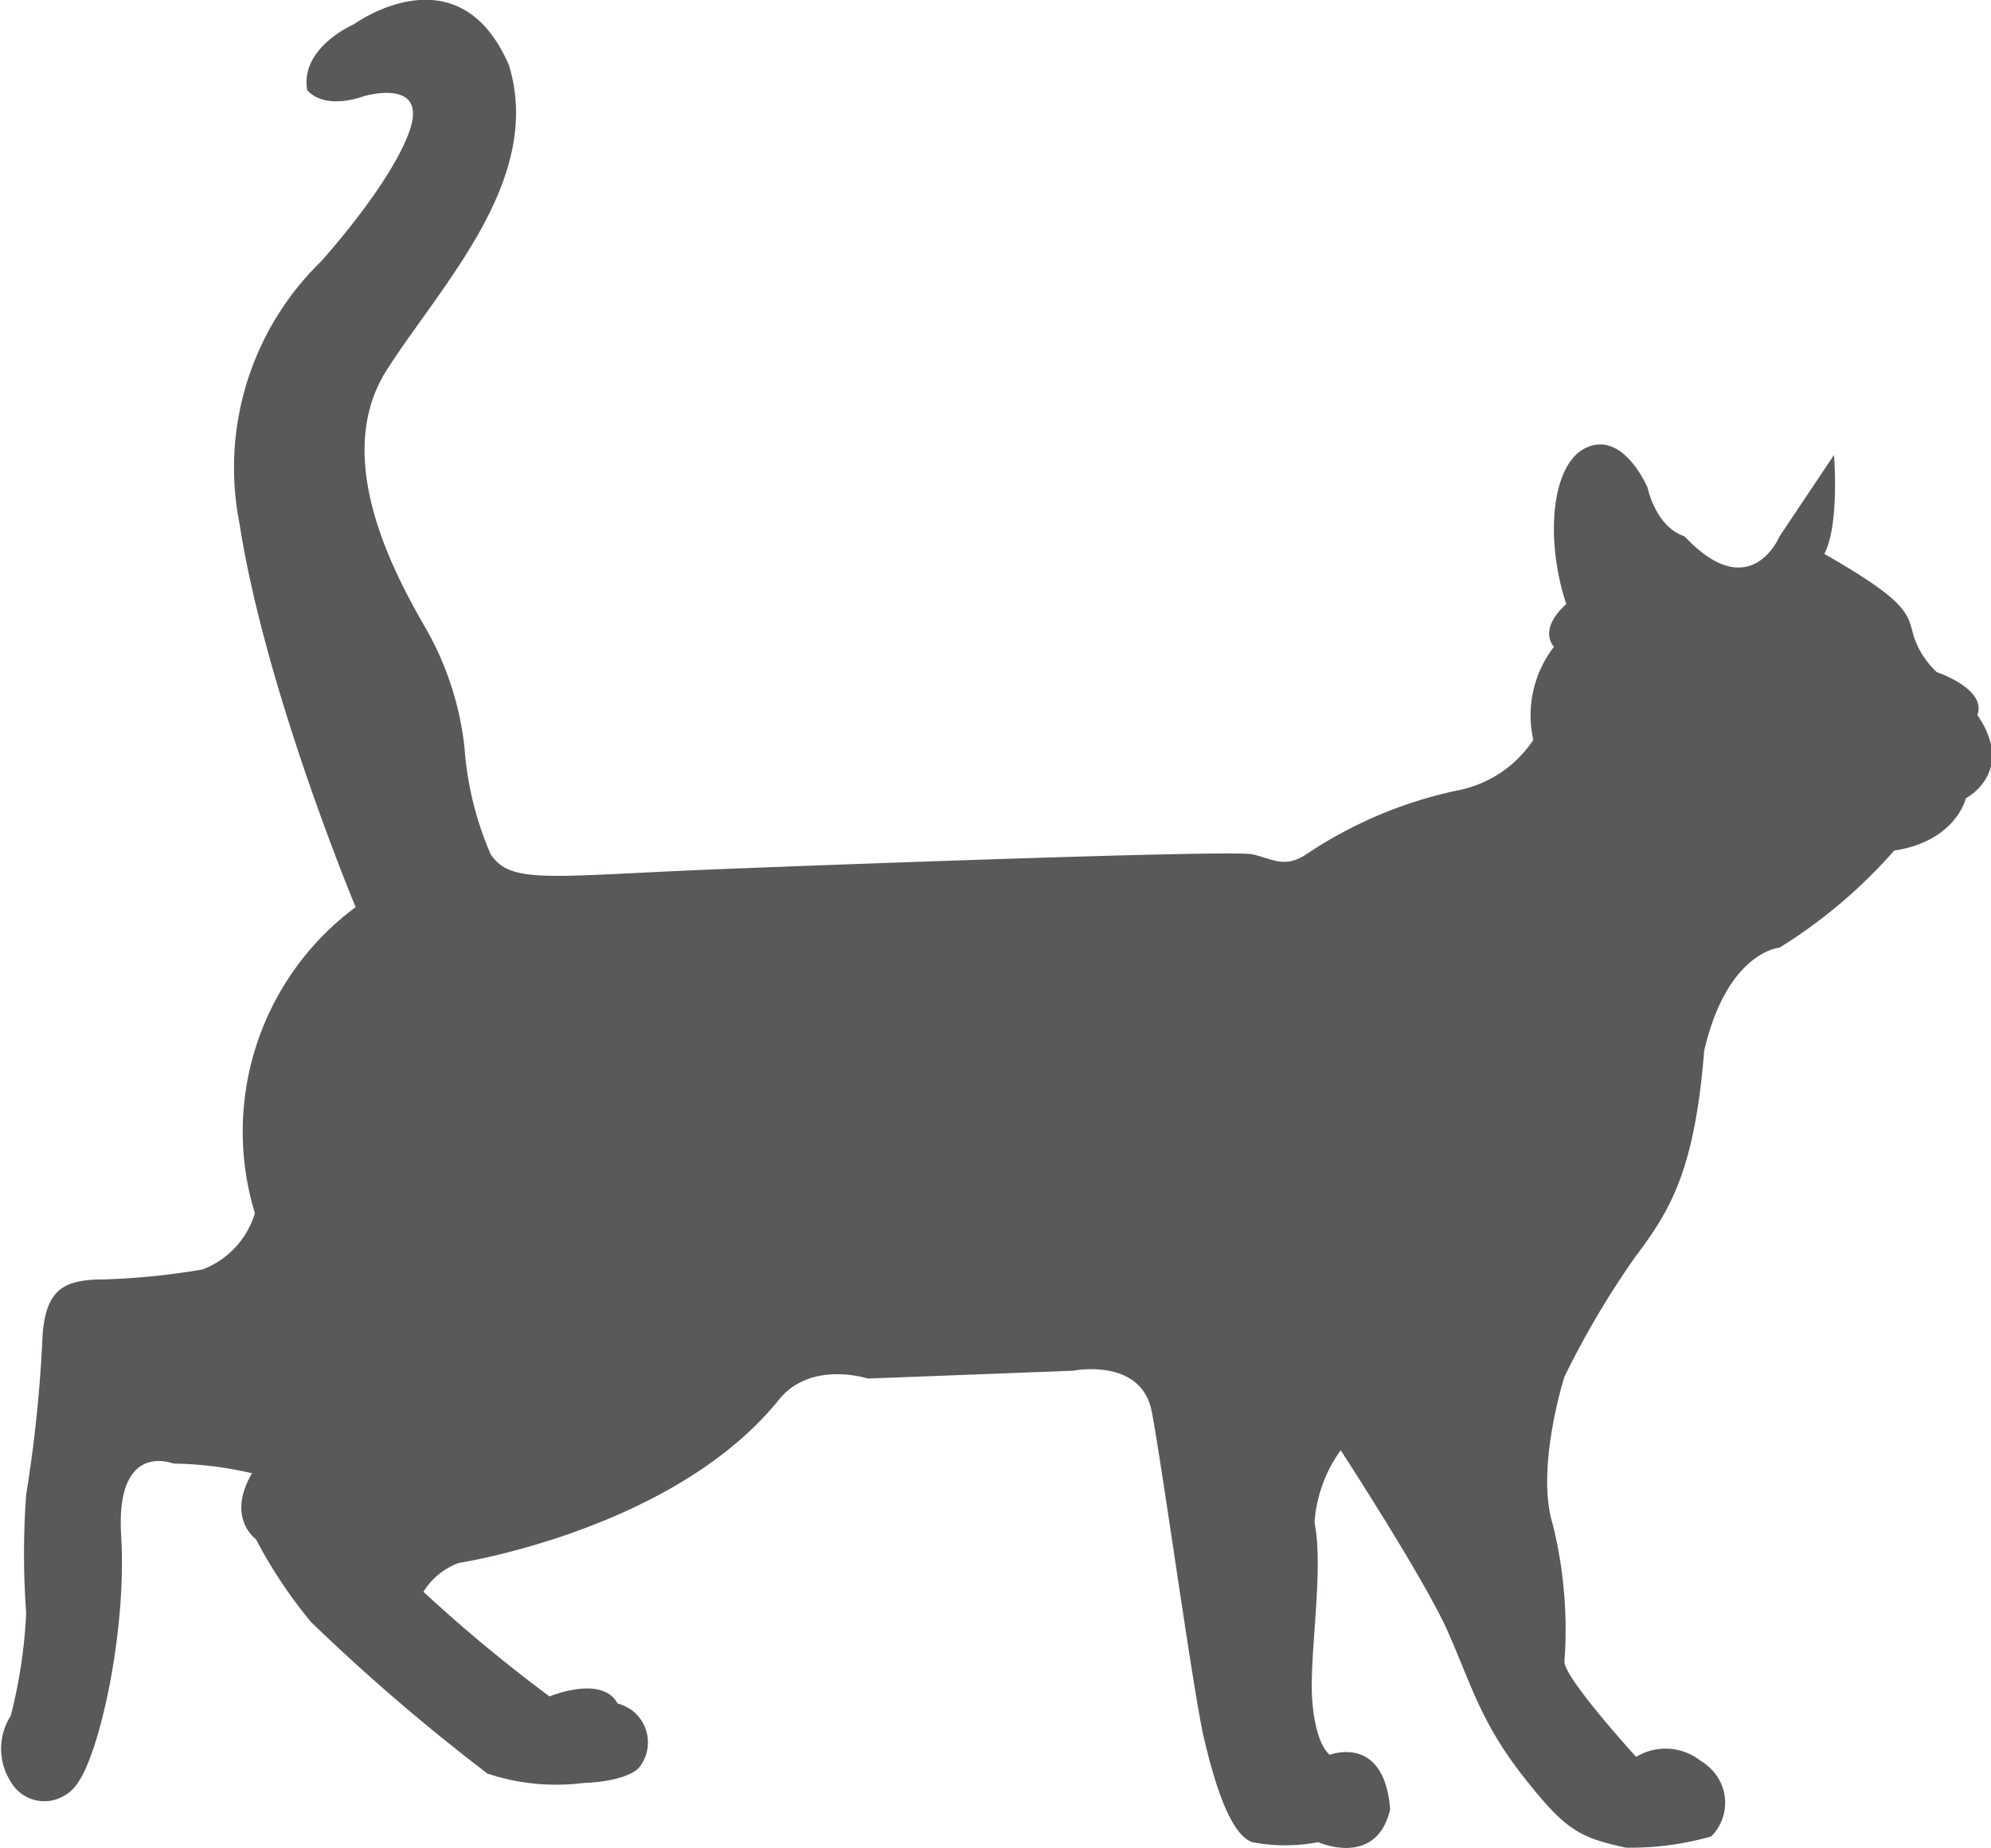 <svg xmlns="http://www.w3.org/2000/svg" viewBox="0 0 76.08 70.63"><defs><style>.cls-1{fill:#58595b;}</style></defs><g id="Layer_2" data-name="Layer 2"><g id="Layer_1-2" data-name="Layer 1"><g id="adult-cat"><g id="content"><path class="cls-1" d="M68,20.5s-1.11,2.68-3.63,0c-1.11-.37-1.41-1.85-1.41-1.85s-.89-2.15-2.3-1.56-1.62,3.56-.81,6c-1.11,1-.47,1.63-.47,1.63a4.29,4.29,0,0,0-.79,3.56,4.49,4.49,0,0,1-2.89,1.93,16.43,16.43,0,0,0-5.78,2.44c-.86.57-1.34.15-2.08,0s-13.41.3-20.09.56-8.22.63-9-.56a12.41,12.41,0,0,1-1-4.07A11.72,11.72,0,0,0,16.26,24c-1.33-2.3-3.56-6.6-1.48-9.86s6-7.27,4.67-11.64C17.52-2,13.52.93,13.52.93s-2.07.89-1.78,2.52c.73.79,2.15.23,2.15.23S16.37,2.94,15.65,5s-3.39,5-3.39,5A11,11,0,0,0,9.15,20c1,6.45,4.44,14.67,4.44,14.67a10.69,10.69,0,0,0-3.85,11.7,3.32,3.32,0,0,1-2,2.15A27.26,27.26,0,0,1,4,48.9c-1.56,0-2.22.37-2.37,2.07A53,53,0,0,1,1,57.13a31,31,0,0,0,0,4.52,19.23,19.23,0,0,1-.59,3.93,2.34,2.34,0,0,0,0,2.52,1.48,1.48,0,0,0,2,.56A1.5,1.5,0,0,0,3,68.1c.82-1.19,1.85-5.78,1.63-9.42s2-2.74,2-2.74a13.84,13.84,0,0,1,3,.37c-1,1.71.15,2.52.15,2.52A17.94,17.94,0,0,0,11.89,62a75.89,75.89,0,0,0,6.74,5.79,8.31,8.31,0,0,0,3.64.36c1.77-.07,2.15-.59,2.15-.59a1.54,1.54,0,0,0-.22-2.15,1.69,1.69,0,0,0-.6-.3C23,64,21,64.84,21,64.84a57.75,57.75,0,0,1-4.82-4,2.69,2.69,0,0,1,1.34-1.1s8.3-1.27,12.3-6.31c1.24-1.43,3.34-.74,3.34-.74l7.85-.3s2.6-.52,3,1.56S45.6,64.7,46,66.41s1,3.7,1.85,4a6.67,6.67,0,0,0,2.52,0s2.23,1,2.75-1.26c-.23-2.89-2.3-2.08-2.3-2.08s-.52-.29-.67-2,.45-5,.08-6.89a5.38,5.38,0,0,1,1-2.75s3.19,4.9,4.08,6.9,1.26,3.48,2.89,5.56,2.15,2.34,3.93,2.73a11.24,11.24,0,0,0,3.26-.43,1.82,1.82,0,0,0,0-2.57,1.91,1.91,0,0,0-.42-.33,2.16,2.16,0,0,0-2.45-.14s-2.74-3-2.74-3.64a16.65,16.65,0,0,0-.45-5.26c-.66-2.15.45-5.63.45-5.63a33.84,33.84,0,0,1,2.67-4.53c1.33-1.77,2.3-3.26,2.67-7.93C66,36.37,68,36.22,68,36.22a19.43,19.43,0,0,0,4.38-3.71c2.37-.36,2.74-2,2.74-2s1.93-1,.44-3.18c.37-1-1.55-1.64-1.55-1.64a3.24,3.24,0,0,1-.89-1.4c-.23-.82-.15-1.26-3.41-3.12.59-1.11.37-3.78.37-3.78L68,20.5"/></g></g></g></g></svg>